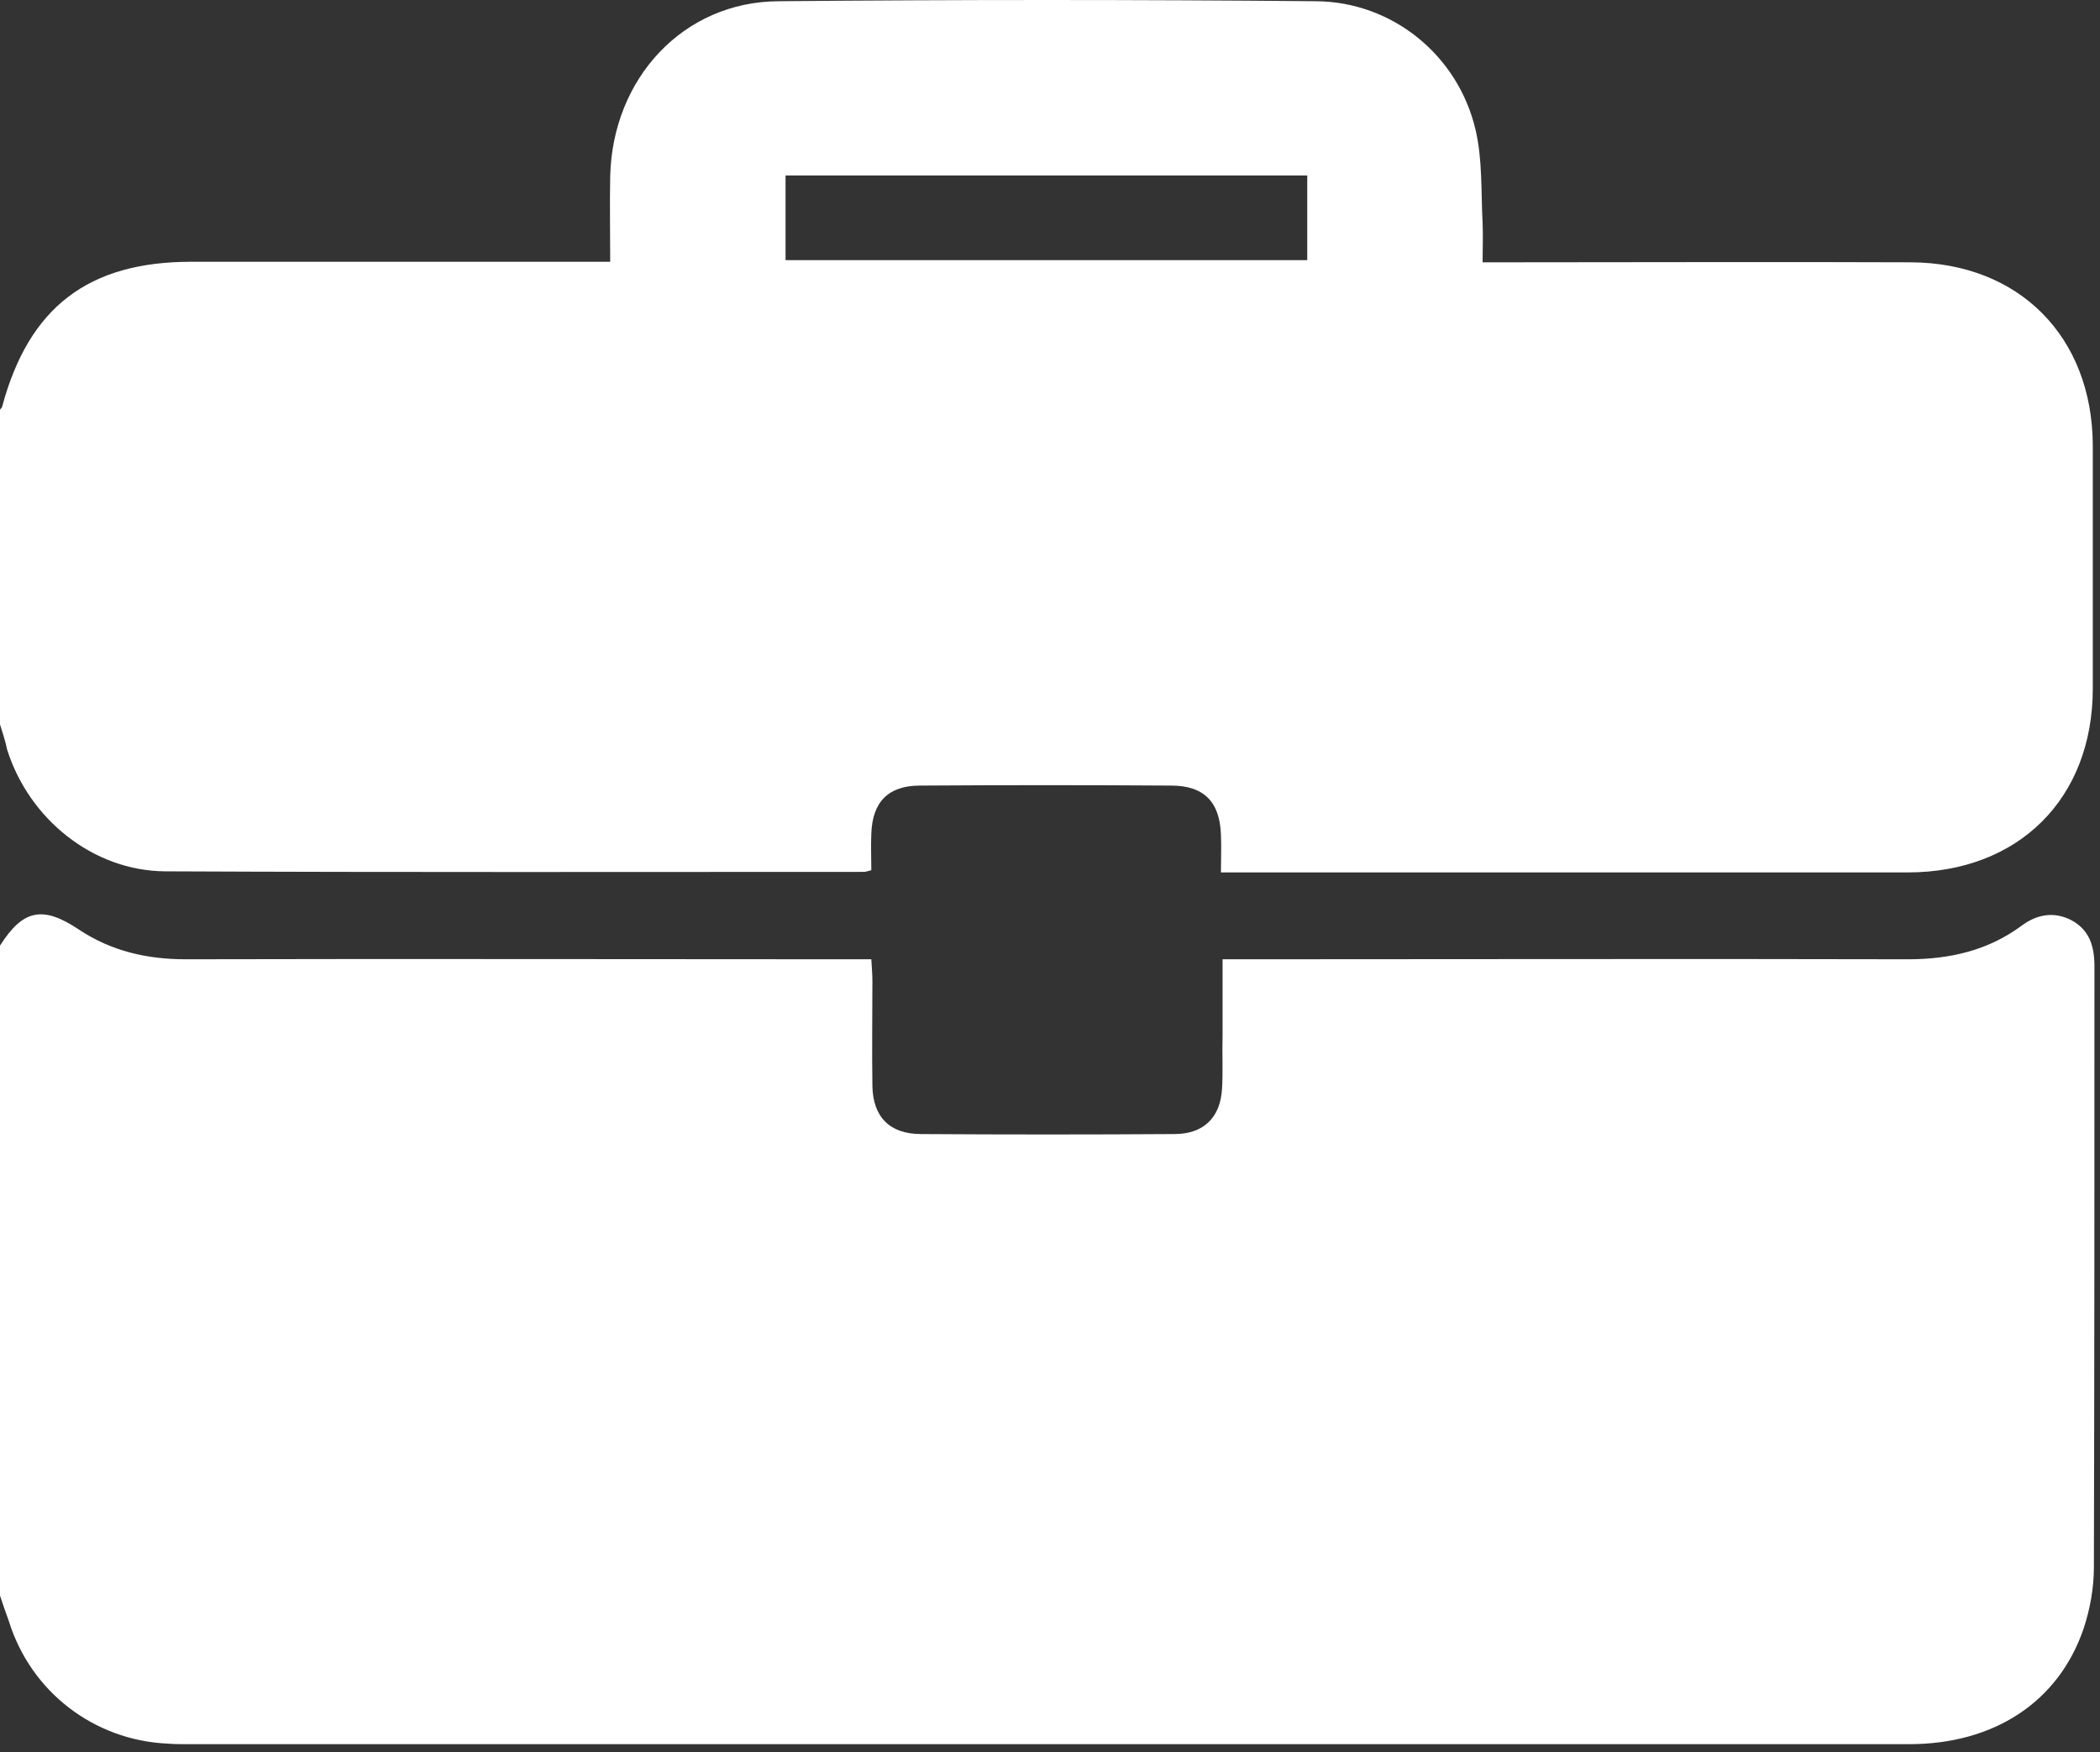 <svg width="151" height="126" viewBox="0 0 151 126" fill="none" xmlns="http://www.w3.org/2000/svg">
<rect x="0" y="0" width="151" height="126" fill="#333333" stroke="none"/>
<path d="M0 114.747C0 99.153 0 83.598 0 68.004C1.65 65.411 3.064 65.097 5.696 66.865C8.013 68.397 10.566 68.986 13.355 68.986C29.185 68.947 45.015 68.986 60.806 68.986C61.395 68.986 61.945 68.986 62.652 68.986C62.691 69.614 62.73 70.086 62.73 70.596C62.73 73.11 62.691 75.585 62.73 78.099C62.77 80.338 63.987 81.555 66.226 81.555C72.315 81.595 78.364 81.595 84.452 81.555C86.534 81.555 87.752 80.377 87.87 78.295C87.948 77.038 87.87 75.742 87.909 74.485C87.909 72.678 87.909 70.91 87.909 68.986C88.734 68.986 89.284 68.986 89.873 68.986C105.664 68.986 121.415 68.947 137.205 68.986C140.191 68.986 142.94 68.357 145.336 66.59C146.436 65.765 147.654 65.529 148.911 66.158C150.246 66.865 150.6 68.043 150.6 69.496C150.6 83.912 150.6 98.289 150.561 112.705C150.561 114.197 150.286 115.729 149.814 117.143C148.008 122.407 143.372 125.431 137.284 125.431C96.001 125.431 54.678 125.431 13.395 125.431C12.962 125.431 12.53 125.431 12.059 125.392C6.756 125.156 2.2 121.66 0.628 116.554C0.393 115.926 0.196 115.336 0 114.747Z" fill="white"/>
<path d="M0 52.095C0 44.553 0 37.012 0 29.47C0.039 29.391 0.157 29.313 0.157 29.234C2.082 22.085 6.363 18.825 13.748 18.825C23.136 18.825 32.563 18.825 41.951 18.825C42.54 18.825 43.09 18.825 43.876 18.825C43.876 16.665 43.837 14.701 43.876 12.697C44.033 5.627 49.139 0.128 55.974 0.088C68.858 -0.029 81.742 -0.029 94.626 0.088C100.125 0.128 104.839 3.977 106.096 9.319C106.606 11.48 106.488 13.797 106.606 16.036C106.646 16.94 106.606 17.843 106.606 18.864C107.431 18.864 108.02 18.864 108.61 18.864C118.194 18.864 127.818 18.825 137.402 18.864C145.179 18.904 150.443 24.206 150.482 32.023C150.482 37.837 150.482 43.689 150.482 49.503C150.482 57.437 145.14 62.74 137.166 62.74C121.258 62.74 105.31 62.74 89.402 62.74C88.891 62.74 88.38 62.74 87.791 62.74C87.791 61.68 87.83 60.855 87.791 60.03C87.713 57.673 86.573 56.495 84.217 56.495C78.207 56.455 72.158 56.455 66.148 56.495C63.87 56.495 62.73 57.673 62.652 59.951C62.612 60.855 62.652 61.758 62.652 62.583C62.338 62.662 62.22 62.701 62.141 62.701C45.368 62.701 28.635 62.74 11.863 62.662C6.678 62.622 2.082 58.891 0.511 53.902C0.393 53.313 0.196 52.724 0 52.095ZM56.485 18.707C69.094 18.707 81.546 18.707 93.997 18.707C93.997 16.586 93.997 14.622 93.997 12.619C81.428 12.619 68.976 12.619 56.485 12.619C56.485 14.701 56.485 16.625 56.485 18.707Z" fill="white"/>
</svg>
